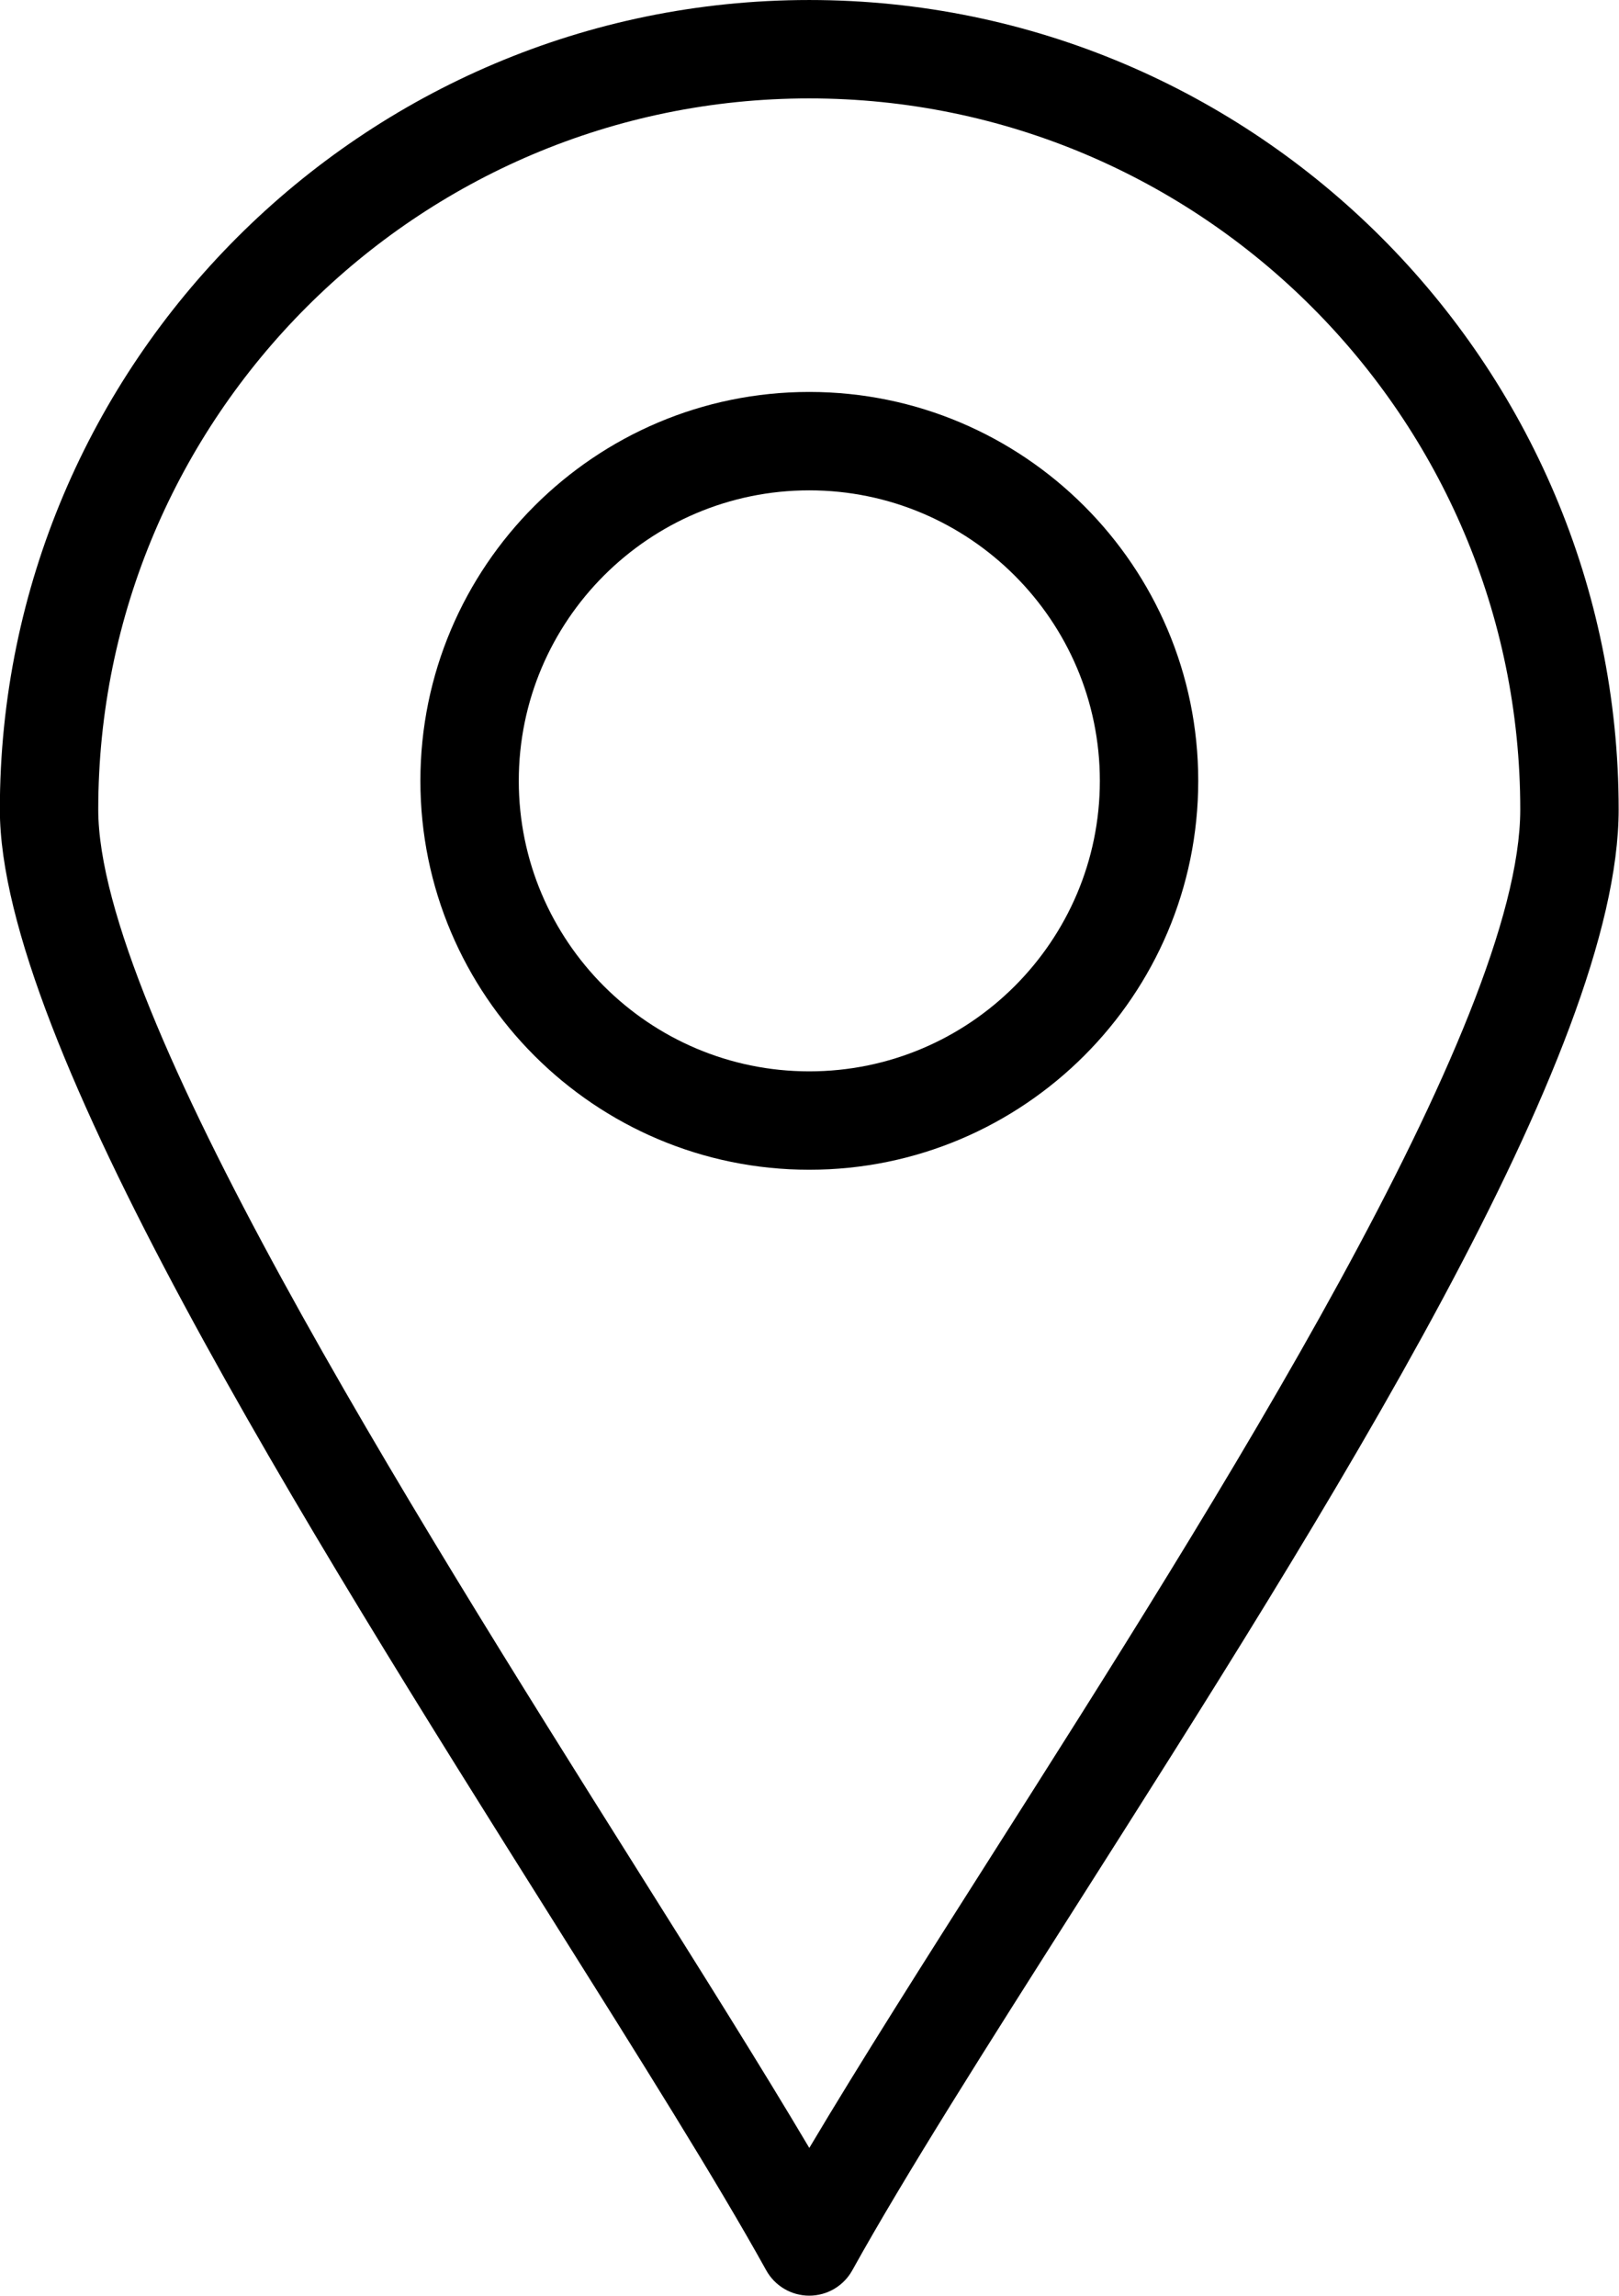 <?xml version="1.0" encoding="UTF-8"?>
<!DOCTYPE svg PUBLIC '-//W3C//DTD SVG 1.0//EN'
          'http://www.w3.org/TR/2001/REC-SVG-20010904/DTD/svg10.dtd'>
<svg height="466.6" preserveAspectRatio="xMidYMid meet" version="1.0" viewBox="91.5 22.7 329.1 466.6" width="329.1" xmlns="http://www.w3.org/2000/svg" xmlns:xlink="http://www.w3.org/1999/xlink" zoomAndPan="magnify"
><g
  ><g
    ><g
      ><g id="change1_2"
        ><path d="M256,489.298c0,0-0.001,0-0.001,0c-3.635-0.001-6.983-1.974-8.745-5.152 c-10.093-18.211-25.617-42.906-43.591-71.5C153.678,333.129,91.471,234.169,91.471,187.231 C91.471,96.51,165.278,22.702,256,22.702S420.529,96.51,420.529,187.231c0,49.374-58.675,141.681-110.442,223.121 c-17.798,27.999-34.608,54.445-45.342,73.796C262.982,487.326,259.634,489.298,256,489.298z M256,42.702 c-79.694,0-144.529,64.835-144.529,144.529c0,41.173,63.071,141.509,109.124,214.77c13.591,21.622,25.792,41.031,35.415,57.27 c10.351-17.411,23.485-38.072,37.199-59.647C338.5,328.37,400.529,230.787,400.529,187.231 C400.529,107.538,335.693,42.702,256,42.702z"
        /></g
      ></g
      ><g
      ><g id="change1_1"
        ><path d="M256,260.453c-43.585,0-79.045-35.459-79.045-79.044s35.459-79.045,79.045-79.045 c43.6,0,79.07,35.459,79.07,79.045S299.6,260.453,256,260.453z M256,122.364c-32.558,0-59.045,26.487-59.045,59.045 s26.487,59.045,59.045,59.045c32.571,0,59.07-26.487,59.07-59.045S288.571,122.364,256,122.364z"
        /></g
      ></g
    ></g
  ></g
></svg
>
